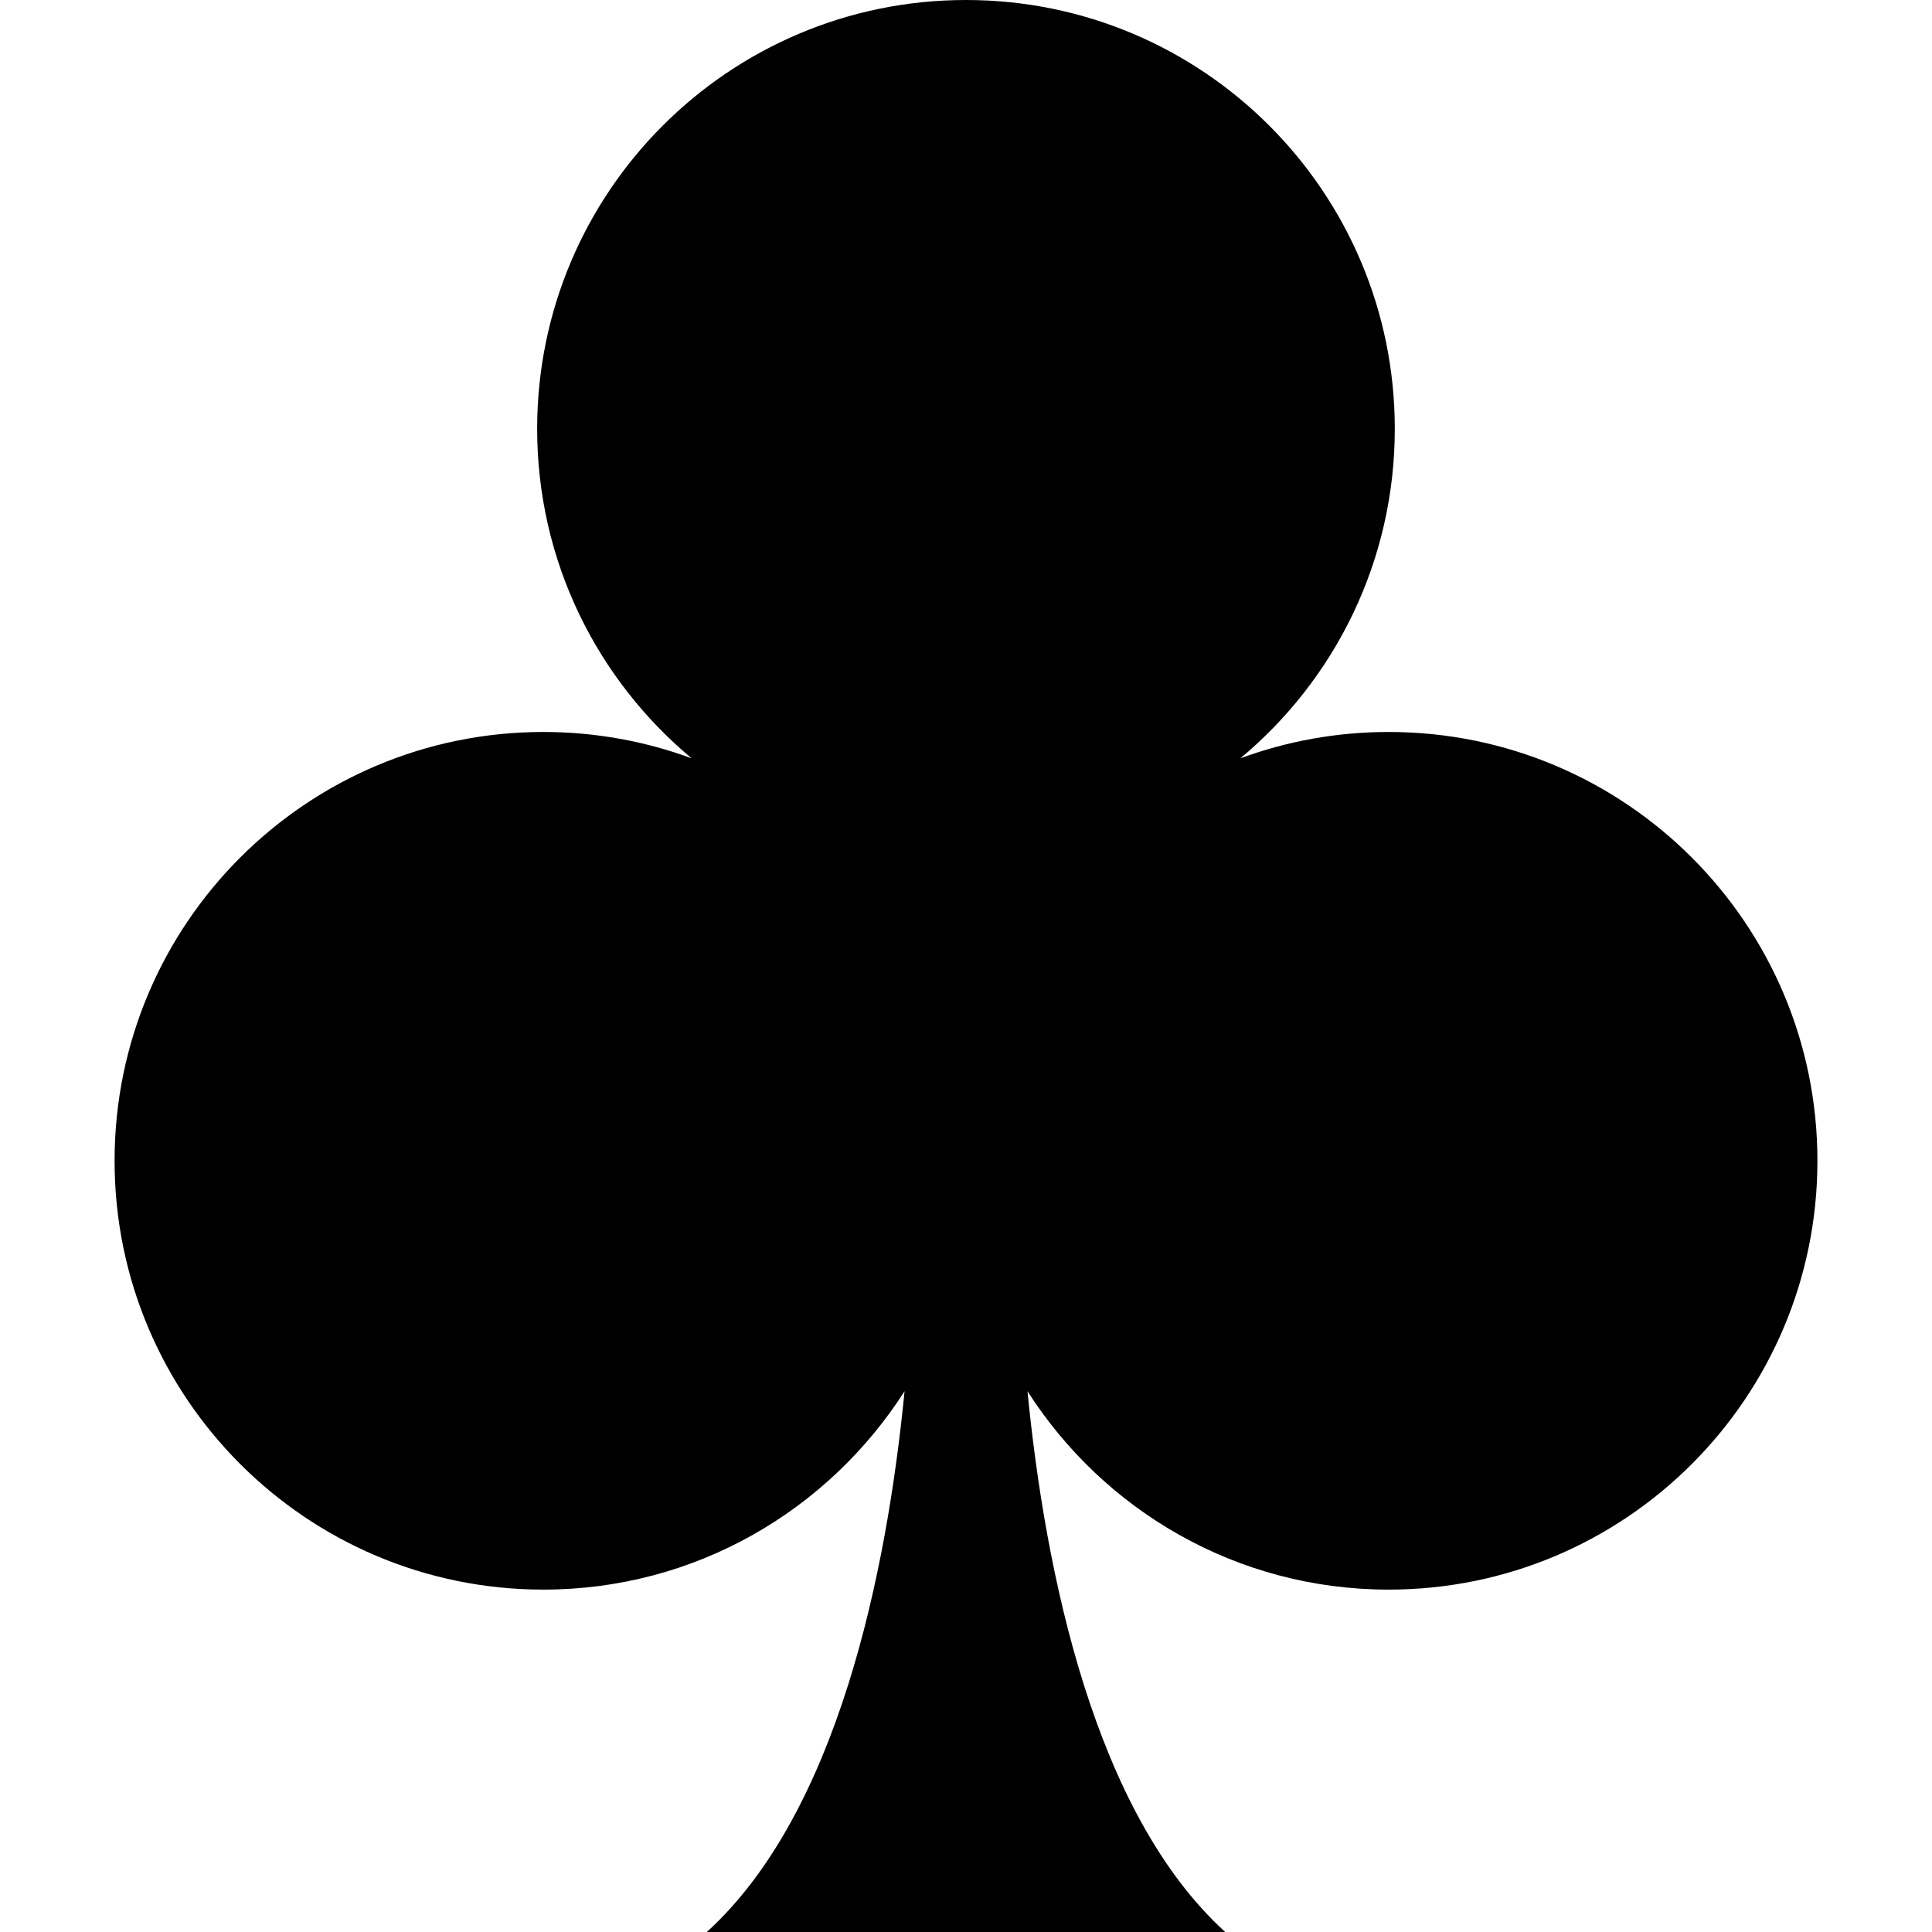 <?xml version="1.0" encoding="utf-8"?>

<!DOCTYPE svg PUBLIC "-//W3C//DTD SVG 1.1//EN" "http://www.w3.org/Graphics/SVG/1.1/DTD/svg11.dtd">
<!-- Скачано с сайта svg4.ru / Downloaded from svg4.ru -->
<svg height="800px" width="800px" version="1.1" id="_x32_" xmlns="http://www.w3.org/2000/svg" xmlns:xlink="http://www.w3.org/1999/xlink" 
	 viewBox="0 0 512 512"  xml:space="preserve">
<style type="text/css">
	.st0{fill:#000000;}
</style>
<g>
	<path class="st0" d="M368.004,193.98c-13.813,0-27.05,2.471-39.295,6.985c25.007-20.845,40.926-52.223,40.926-87.324
		C369.635,50.869,318.766,0,256.001,0c-62.756,0-113.649,50.869-113.649,113.641c0,35.101,15.927,66.471,40.934,87.316
		c-12.24-4.506-25.474-6.977-39.278-6.977c-62.764,0-113.644,50.877-113.644,113.641c0,62.764,50.88,113.642,113.644,113.642
		c40.261,0,75.527-21.004,95.711-52.58C235.026,416.526,222.073,480.4,187.313,512c68.688,0,68.688,0,68.688,0s0,0,68.696,0
		c-34.764-31.6-47.717-95.474-52.405-143.317c20.18,31.576,55.45,52.58,95.711,52.58c62.76,0,113.633-50.878,113.633-113.642
		C481.637,244.857,430.764,193.98,368.004,193.98z"/>
</g>
</svg>